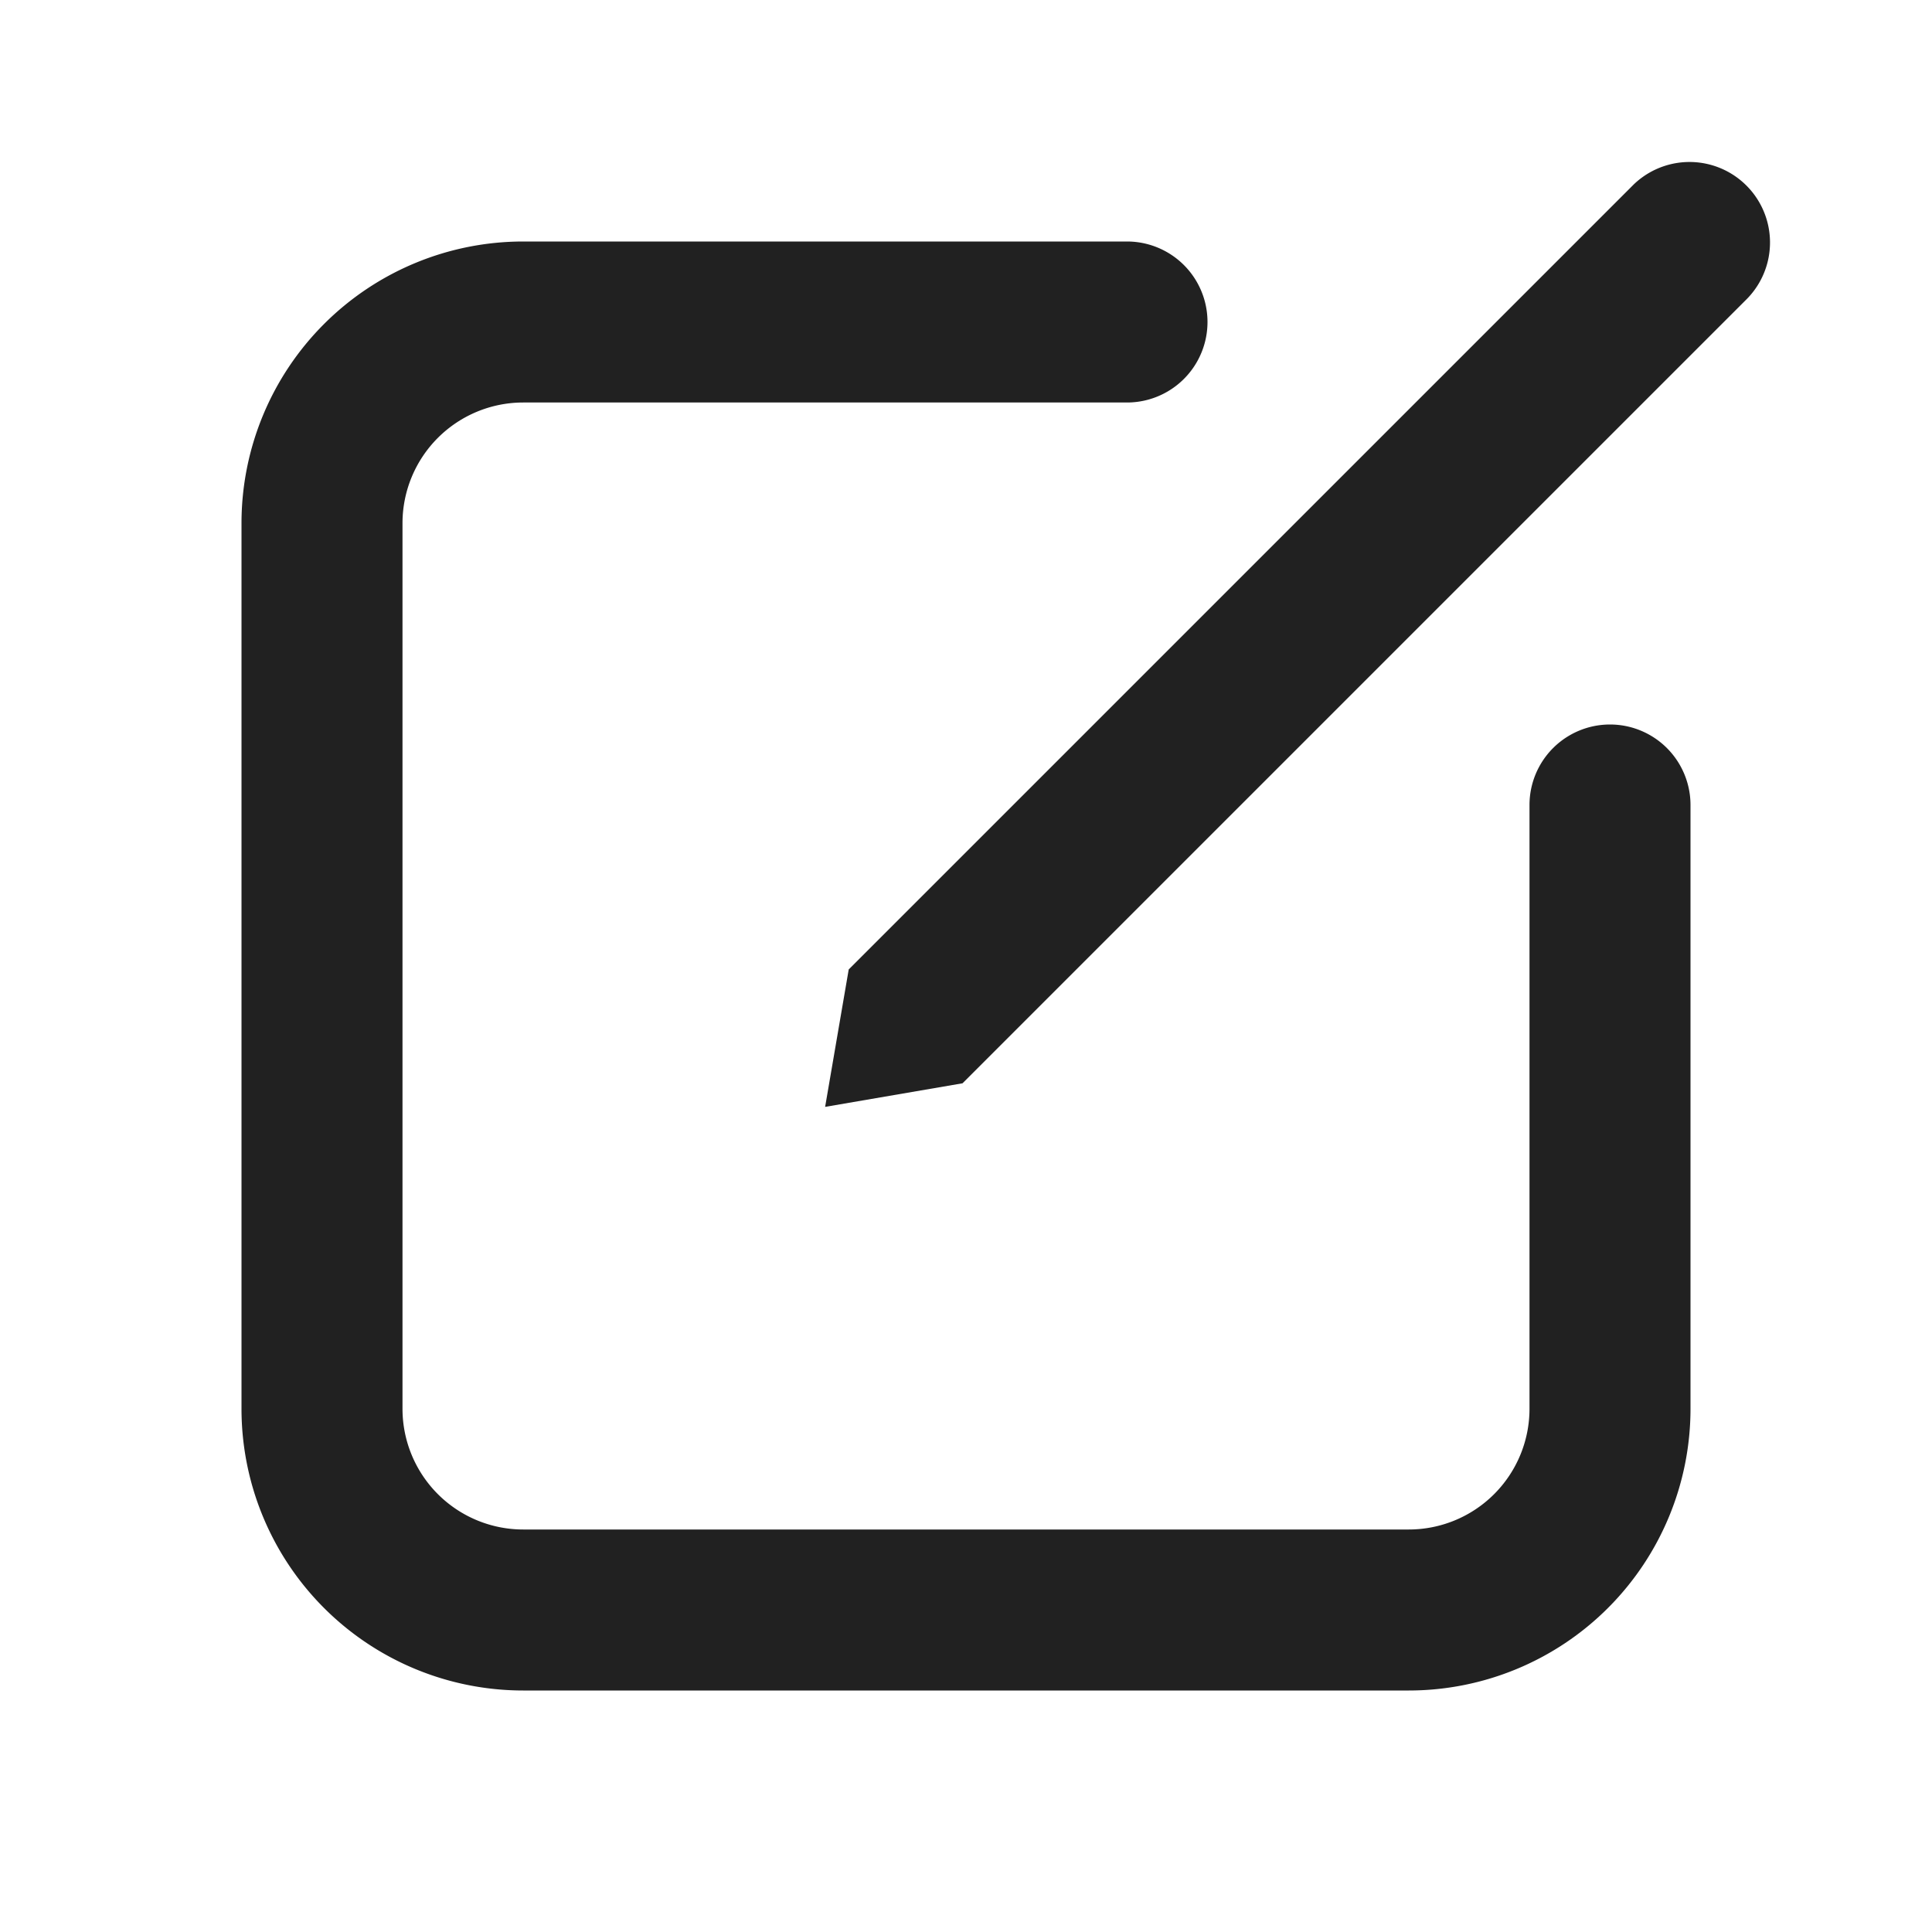 <svg width="24" height="24" fill="none" viewBox="0 0 24 24" xmlns="http://www.w3.org/2000/svg"><path d="m11.957 13.457 9.75-9.75a1 1 0 0 0-1.414-1.414l-9.75 9.75-.293 1.707 1.707-.293Z" fill="#212121"/><path d="M6.5 3A3.5 3.5 0 0 0 3 6.5v11A3.5 3.5 0 0 0 6.5 21h11a3.5 3.5 0 0 0 3.5-3.5V10a1 1 0 1 0-2 0v7.5a1.5 1.5 0 0 1-1.5 1.5h-11A1.5 1.5 0 0 1 5 17.5v-11A1.5 1.5 0 0 1 6.5 5H14a1 1 0 1 0 0-2H6.5Z" fill="#212121"/></svg>